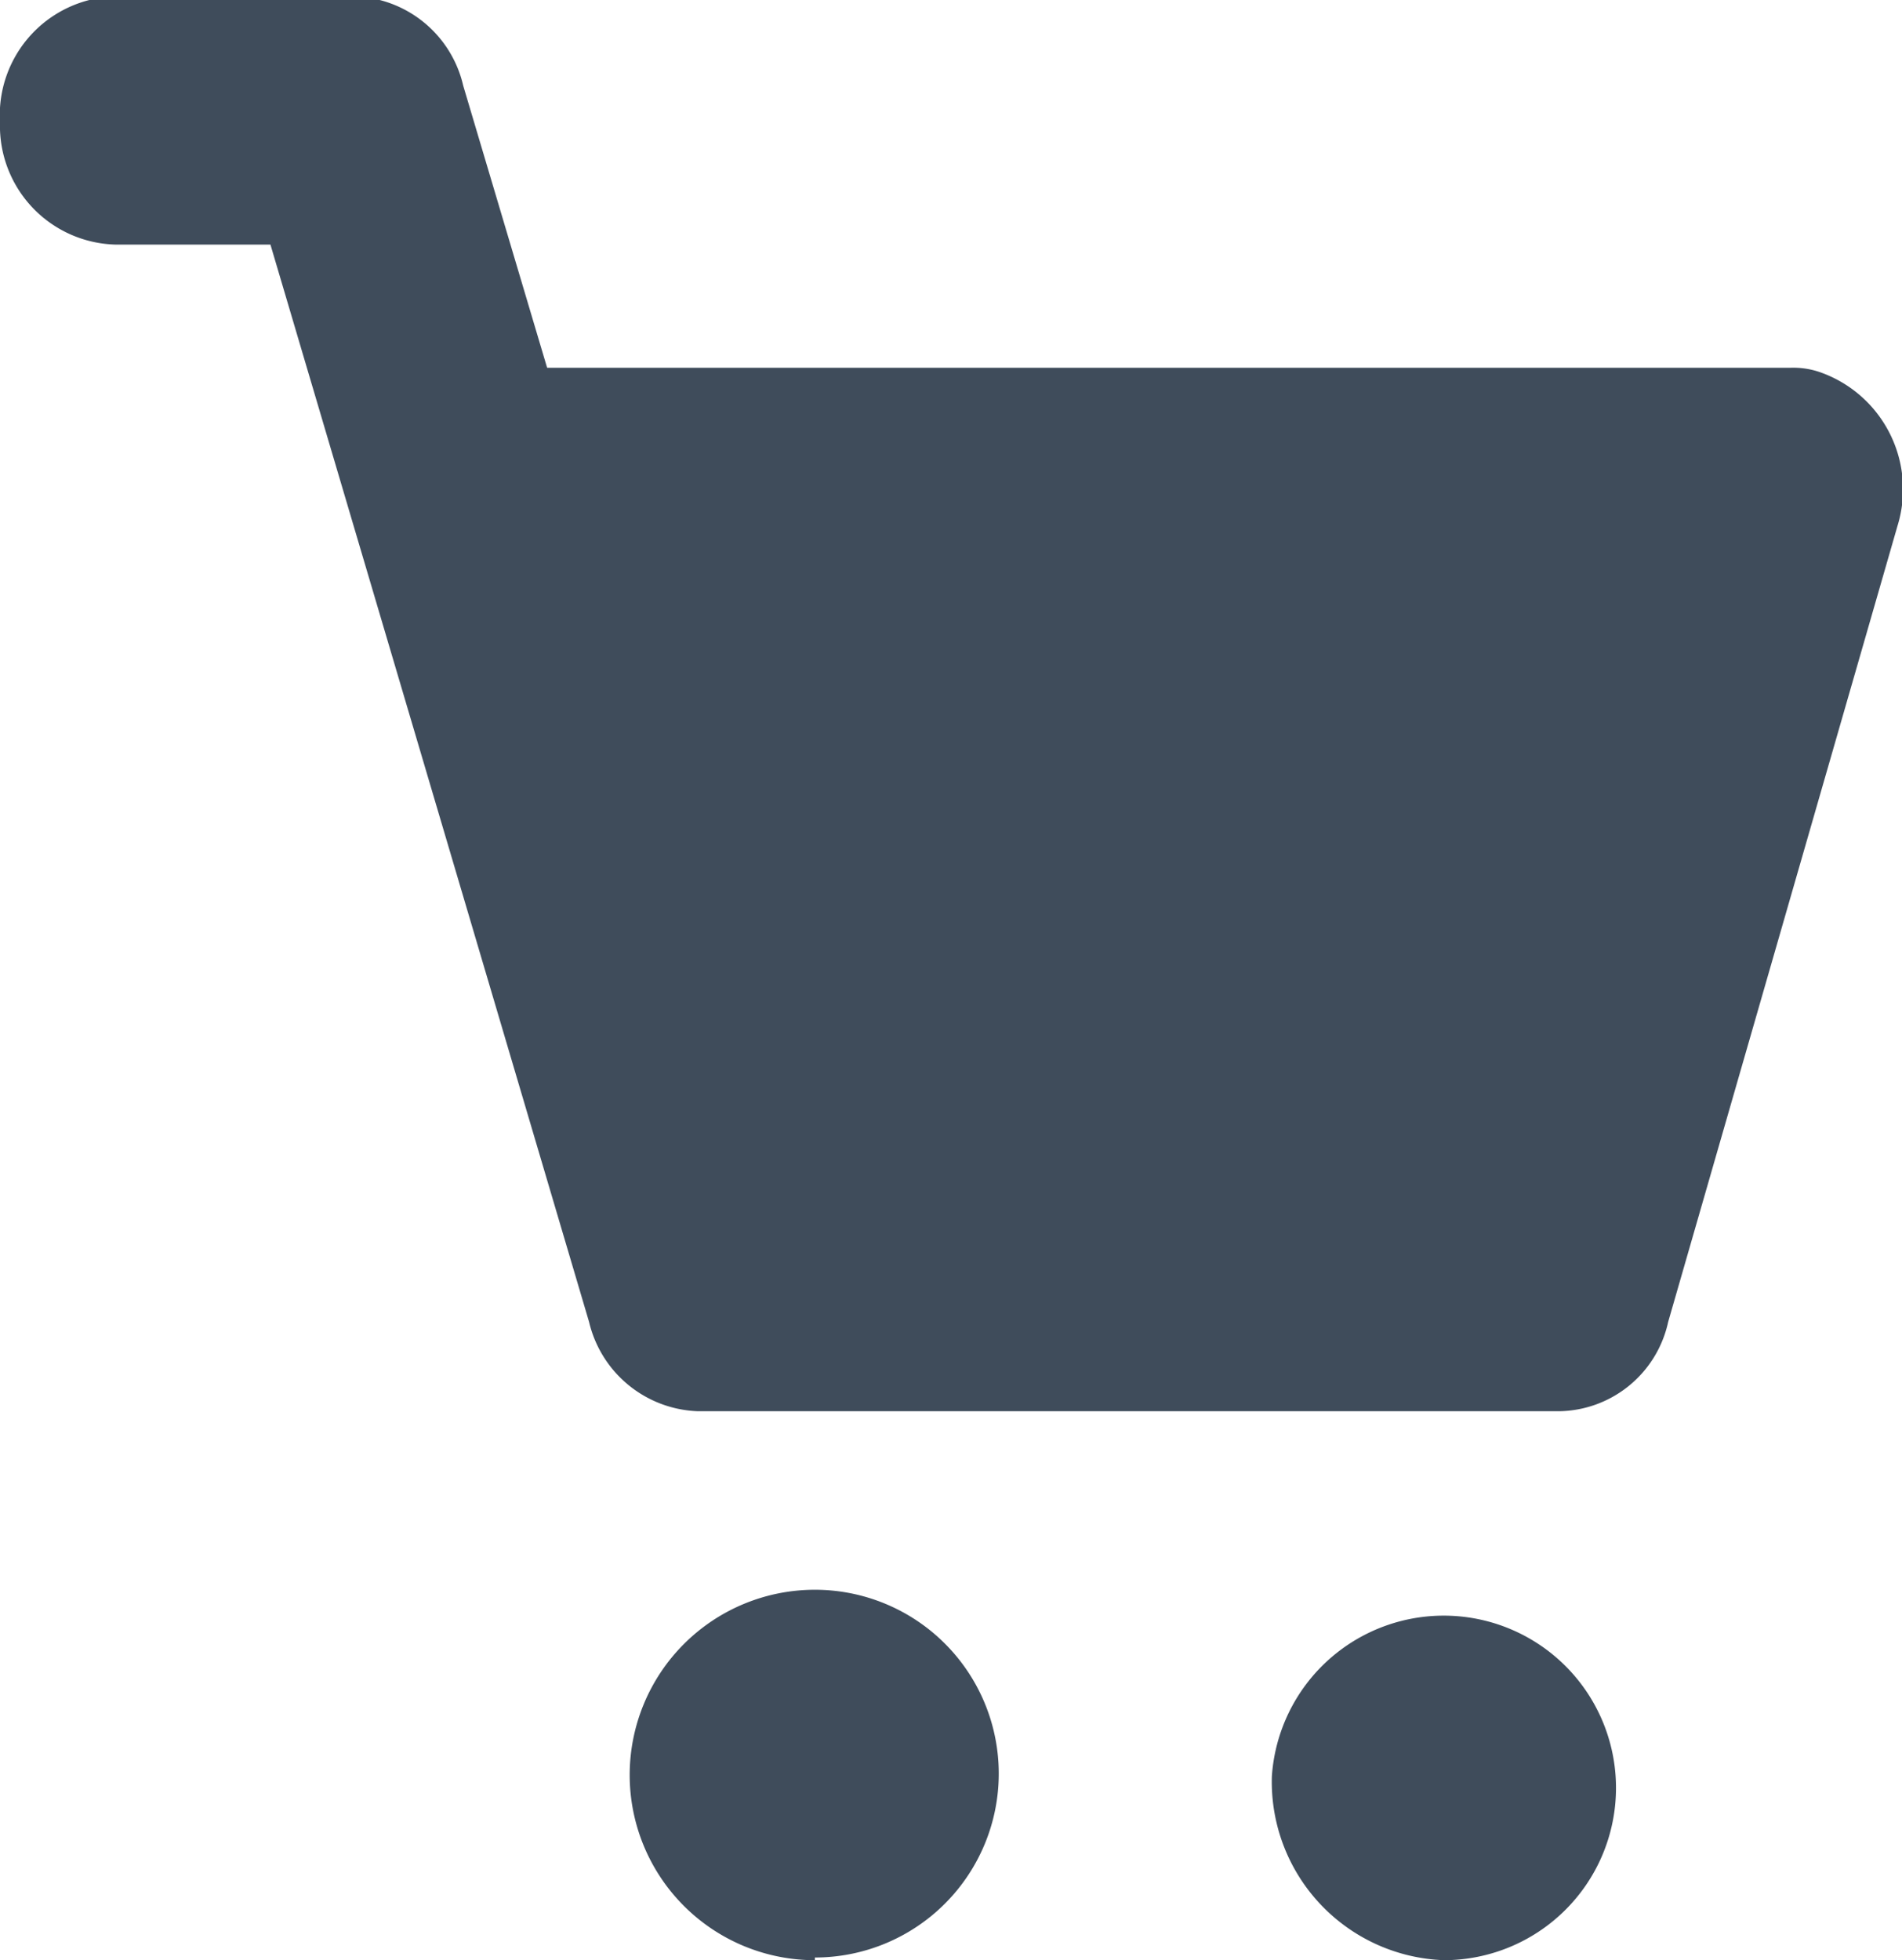 <svg id="Ebene_1" data-name="Ebene 1" xmlns="http://www.w3.org/2000/svg" viewBox="0 0 21.31 21.96"><defs><style>.cls-1{fill:#3f4c5b;}</style></defs><title>Einkaufswagen</title><path class="cls-1" d="M16.12,22.09a1.93,1.93,0,1,1,1.93,2.06,2,2,0,0,1-1.93-2.06ZM11,24.15A2.06,2.06,0,0,1,11,20a2.06,2.06,0,0,1,0,4.12ZM3.16,4.93H4.9L8.47,17a1.3,1.3,0,0,0,1.22,1h9.65a1.27,1.27,0,0,0,1.22-1l2.57-8.92a1.39,1.39,0,0,0-.84-1.71h0a.91.91,0,0,0-.36-.06H8L7.06,3.15a1.29,1.29,0,0,0-1.22-1H3.16A1.33,1.33,0,0,0,1.87,3.56,1.33,1.33,0,0,0,3.16,4.93" transform="translate(-1.87 -2.19)"/></svg>